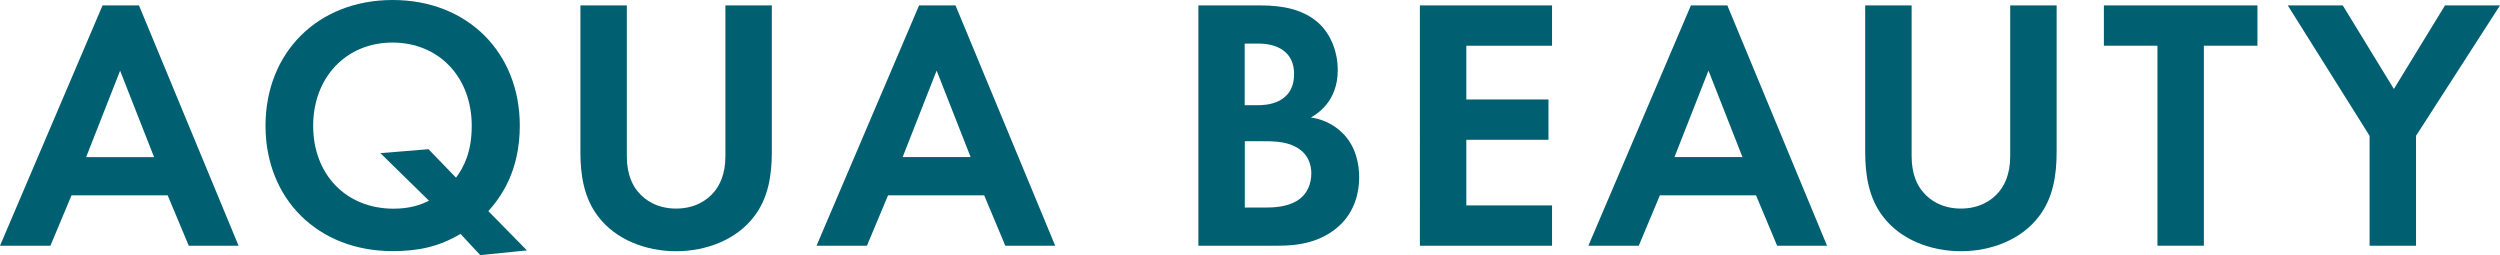<?xml version="1.0" encoding="UTF-8"?><svg id="Calque_2" xmlns="http://www.w3.org/2000/svg" width="245" height="25" viewBox="0 0 245 25"><defs><style>.cls-1{fill:#006072;}</style></defs><g id="Calque_1-2"><g><path class="cls-1" d="M18.48,24.08h4.9L13.62,.53h-3.57L0,24.08H4.94l2.07-4.94h9.42l2.07,4.94ZM8.44,15.4l3.33-8.47,3.33,8.47h-6.65Z"/><path class="cls-1" d="M47.05,25l4.59-.46-3.78-3.85c1.26-1.41,3.08-3.95,3.08-8.37,0-7.17-5.11-12.32-12.46-12.32s-12.46,5.16-12.46,12.32,5.11,12.29,12.46,12.29c2.59,0,4.59-.46,6.65-1.69l1.93,2.08Zm-5.04-10.38l-4.73,.39,4.76,4.66c-.84,.42-1.89,.78-3.47,.78-4.69,0-7.88-3.39-7.88-8.12s3.22-8.16,7.77-8.16,7.77,3.39,7.77,8.16c0,2.61-.81,4.1-1.54,5.08l-2.7-2.79Z"/><path class="cls-1" d="M56.88,.53V14.94c0,2.22,.35,4.48,1.75,6.29,1.68,2.22,4.62,3.39,7.63,3.39s5.95-1.17,7.63-3.39c1.4-1.8,1.75-4.06,1.75-6.29V.53h-4.55V15.32c0,1.8-.6,2.9-1.12,3.5-.67,.81-1.89,1.62-3.71,1.62s-3.05-.81-3.71-1.62c-.53-.6-1.12-1.69-1.12-3.5V.53h-4.55Z"/><path class="cls-1" d="M98.51,24.08h4.9L93.64,.53h-3.57l-10.05,23.55h4.94l2.07-4.94h9.42l2.07,4.94Zm-10.05-8.69l3.33-8.47,3.33,8.47h-6.65Z"/><path class="cls-1" d="M117.44,.53V24.08h7.84c2.03,0,4.17-.35,5.92-1.91,1.61-1.45,2-3.39,2-4.77,0-1.24-.28-3.07-1.68-4.41-.6-.56-1.51-1.24-3.05-1.48,.63-.35,2.63-1.59,2.63-4.63,0-1.98-.81-3.81-2.17-4.87-1.89-1.48-4.41-1.48-5.71-1.48h-5.78Zm4.55,3.74h1.33c1.86,0,3.5,.81,3.5,2.97,0,3-2.84,3.07-3.54,3.07h-1.3V4.27Zm0,9.57h1.68c.98,0,2.14,0,3.12,.46,1.47,.67,1.72,1.94,1.72,2.68,0,.92-.32,2.05-1.44,2.72-1.02,.6-2.28,.64-3.12,.64h-1.96v-6.5Z"/><path class="cls-1" d="M152.1,.53h-12.95V24.08h12.95v-3.95h-8.4v-6.43h8.05v-3.95h-8.05V4.48h8.4V.53Z"/><path class="cls-1" d="M174.15,24.08h4.9L169.28,.53h-3.57l-10.05,23.55h4.94l2.07-4.94h9.42l2.07,4.94Zm-10.05-8.69l3.33-8.47,3.33,8.47h-6.65Z"/><path class="cls-1" d="M182.79,.53V14.94c0,2.22,.35,4.48,1.75,6.29,1.68,2.22,4.62,3.39,7.63,3.39s5.95-1.17,7.63-3.39c1.4-1.8,1.75-4.06,1.75-6.29V.53h-4.55V15.32c0,1.8-.6,2.9-1.12,3.5-.67,.81-1.89,1.62-3.71,1.62s-3.05-.81-3.71-1.62c-.53-.6-1.12-1.69-1.12-3.5V.53h-4.55Z"/><path class="cls-1" d="M221.23,4.48V.53h-15.05v3.95h5.25V24.08h4.55V4.48h5.25Z"/><path class="cls-1" d="M232.22,24.08h4.55V13.31L245,.53h-5.39l-5.01,8.19-5.01-8.19h-5.39l8.02,12.78v10.77Z"/></g></g></svg>